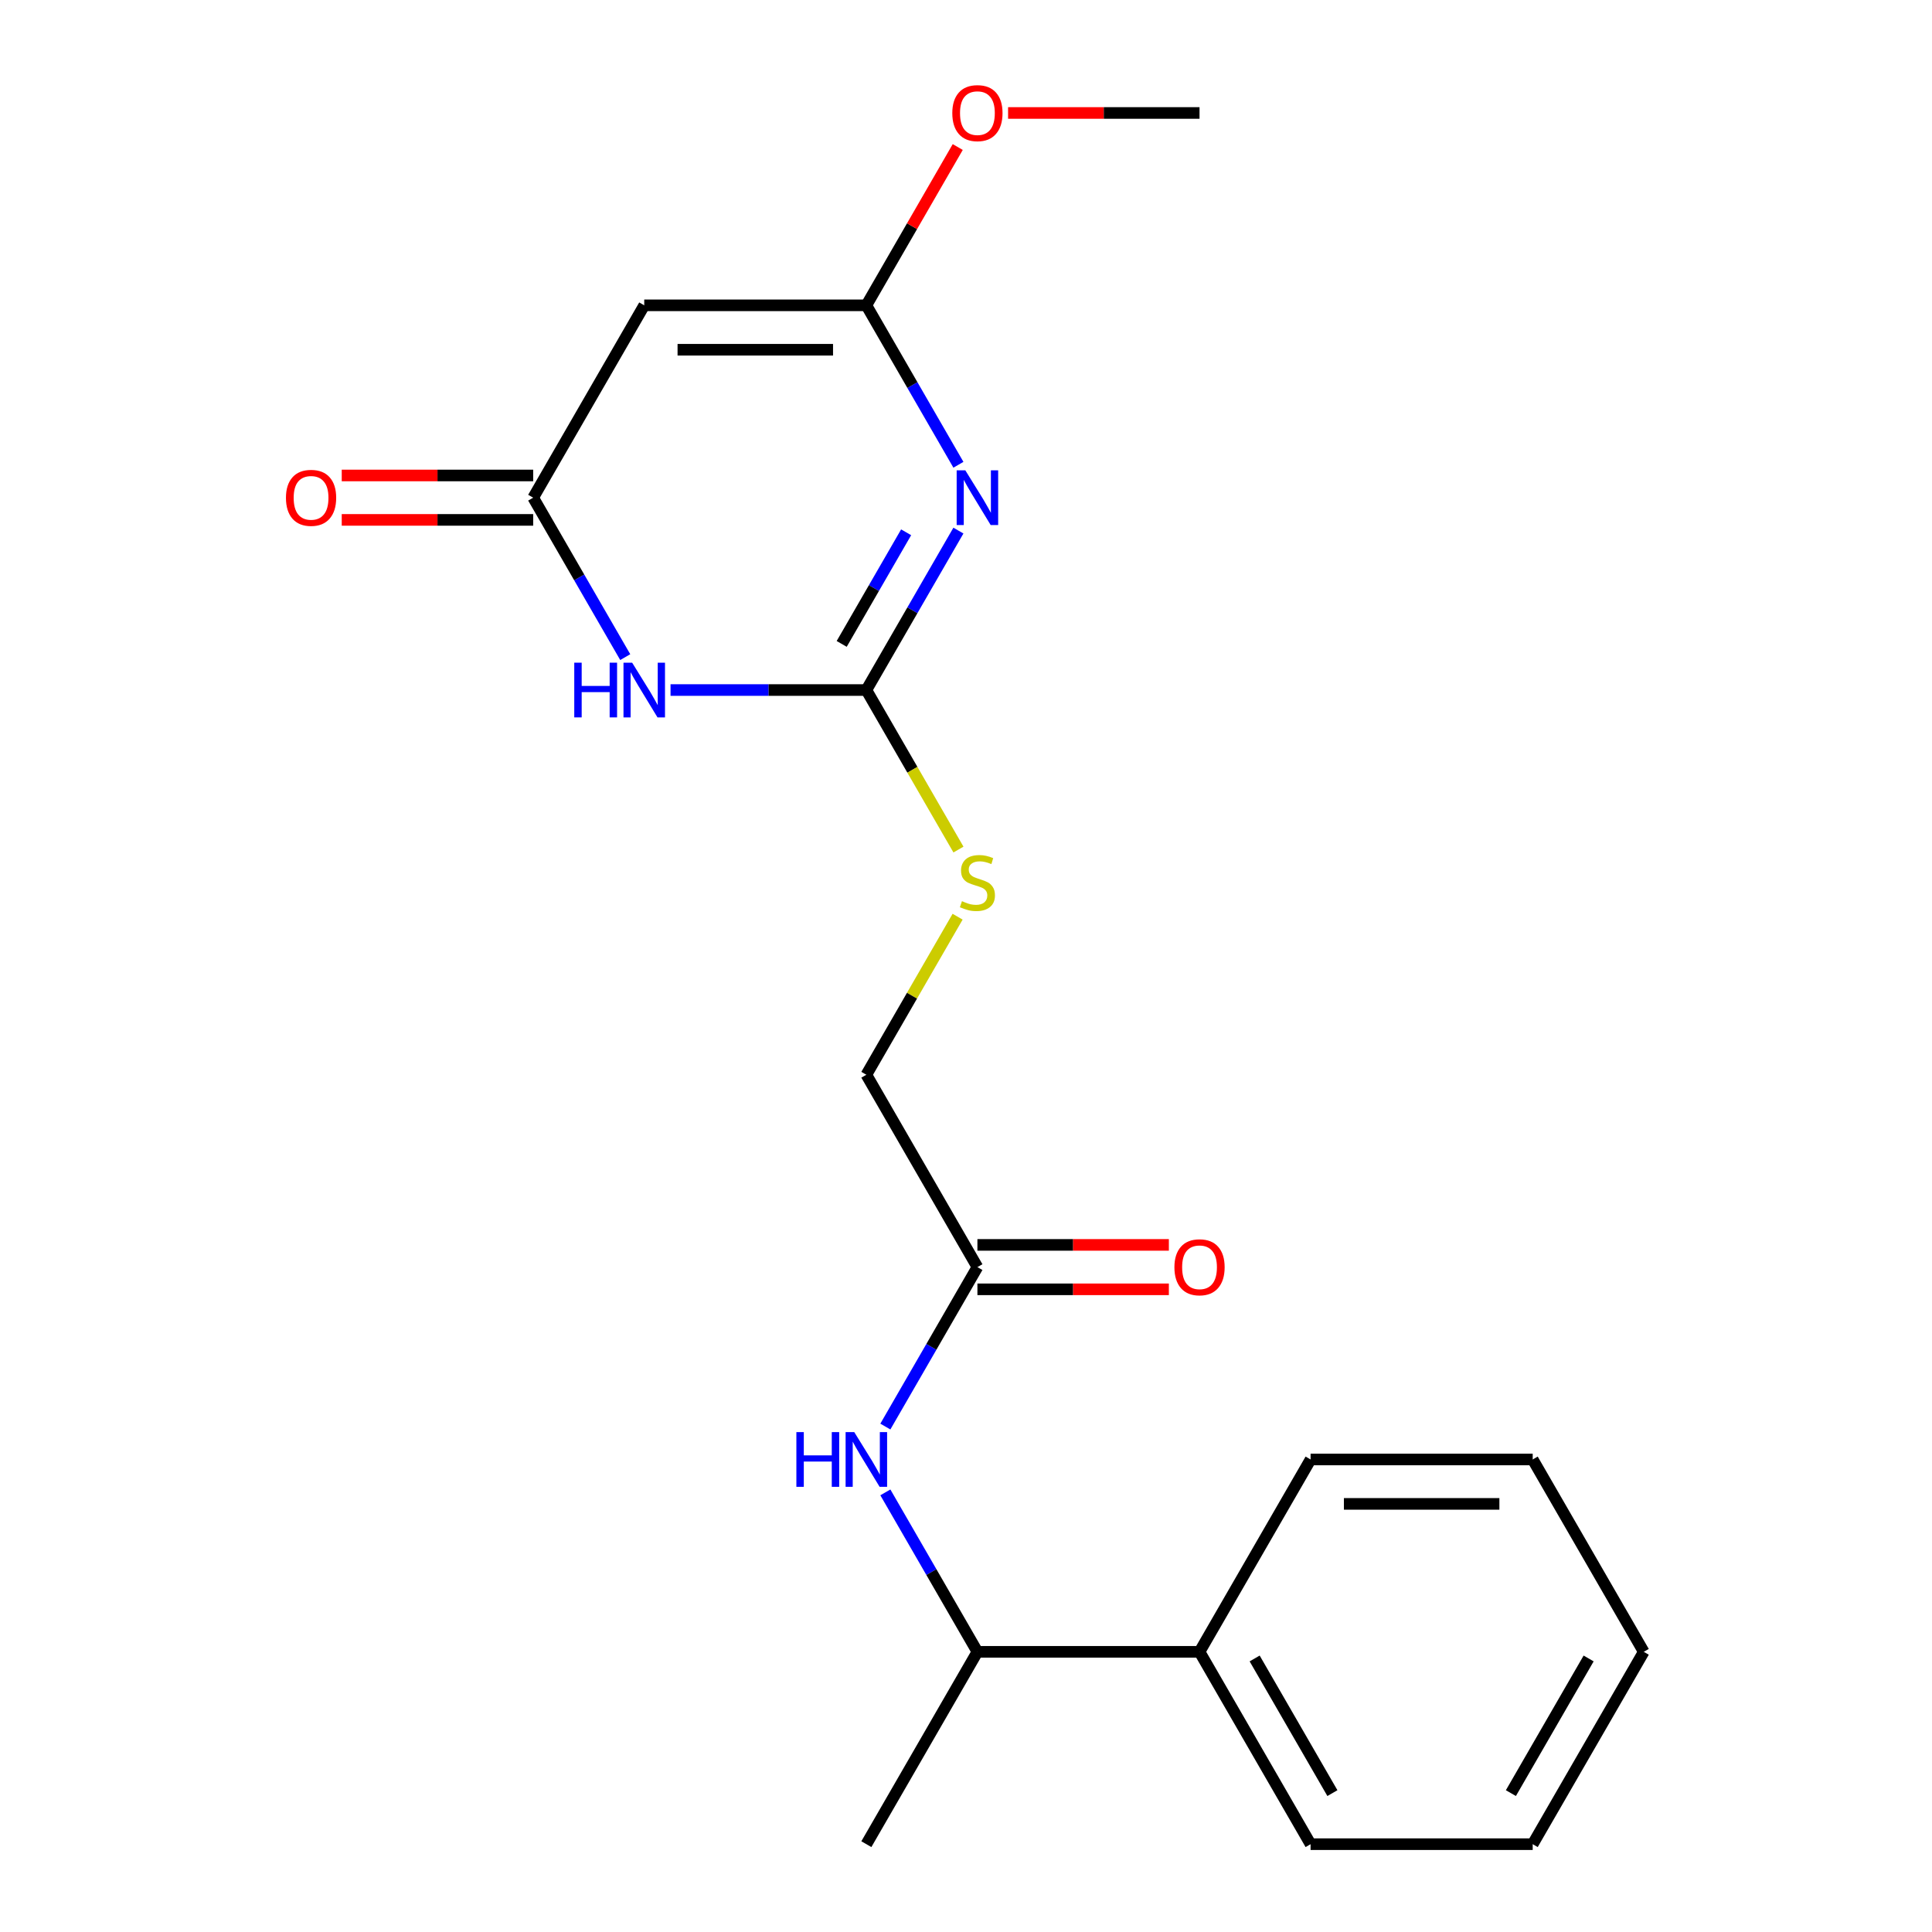 <?xml version='1.0' encoding='iso-8859-1'?>
<svg version='1.1' baseProfile='full'
              xmlns='http://www.w3.org/2000/svg'
                      xmlns:rdkit='http://www.rdkit.org/xml'
                      xmlns:xlink='http://www.w3.org/1999/xlink'
                  xml:space='preserve'
width='1000px' height='1000px' viewBox='0 0 1000 1000'>
<!-- END OF HEADER -->
<rect style='opacity:1.0;fill:#FFFFFF;stroke:none' width='1000' height='1000' x='0' y='0'> </rect>
<path class='bond-0' d='M 496.073,274.632 L 472.249,315.897' style='fill:none;fill-rule:evenodd;stroke:#0000FF;stroke-width:6px;stroke-linecap:butt;stroke-linejoin:miter;stroke-opacity:1' />
<path class='bond-0' d='M 472.249,315.897 L 448.425,357.162' style='fill:none;fill-rule:evenodd;stroke:#000000;stroke-width:6px;stroke-linecap:butt;stroke-linejoin:miter;stroke-opacity:1' />
<path class='bond-0' d='M 469.013,275.515 L 452.336,304.4' style='fill:none;fill-rule:evenodd;stroke:#0000FF;stroke-width:6px;stroke-linecap:butt;stroke-linejoin:miter;stroke-opacity:1' />
<path class='bond-0' d='M 452.336,304.4 L 435.659,333.286' style='fill:none;fill-rule:evenodd;stroke:#000000;stroke-width:6px;stroke-linecap:butt;stroke-linejoin:miter;stroke-opacity:1' />
<path class='bond-2' d='M 496.073,240.564 L 472.249,199.299' style='fill:none;fill-rule:evenodd;stroke:#0000FF;stroke-width:6px;stroke-linecap:butt;stroke-linejoin:miter;stroke-opacity:1' />
<path class='bond-2' d='M 472.249,199.299 L 448.425,158.034' style='fill:none;fill-rule:evenodd;stroke:#000000;stroke-width:6px;stroke-linecap:butt;stroke-linejoin:miter;stroke-opacity:1' />
<path class='bond-1' d='M 448.425,357.162 L 397.748,357.162' style='fill:none;fill-rule:evenodd;stroke:#000000;stroke-width:6px;stroke-linecap:butt;stroke-linejoin:miter;stroke-opacity:1' />
<path class='bond-1' d='M 397.748,357.162 L 347.072,357.162' style='fill:none;fill-rule:evenodd;stroke:#0000FF;stroke-width:6px;stroke-linecap:butt;stroke-linejoin:miter;stroke-opacity:1' />
<path class='bond-7' d='M 448.425,357.162 L 472.26,398.447' style='fill:none;fill-rule:evenodd;stroke:#000000;stroke-width:6px;stroke-linecap:butt;stroke-linejoin:miter;stroke-opacity:1' />
<path class='bond-7' d='M 472.26,398.447 L 496.096,439.732' style='fill:none;fill-rule:evenodd;stroke:#CCCC00;stroke-width:6px;stroke-linecap:butt;stroke-linejoin:miter;stroke-opacity:1' />
<path class='bond-21' d='M 323.623,340.128 L 299.799,298.863' style='fill:none;fill-rule:evenodd;stroke:#0000FF;stroke-width:6px;stroke-linecap:butt;stroke-linejoin:miter;stroke-opacity:1' />
<path class='bond-21' d='M 299.799,298.863 L 275.975,257.598' style='fill:none;fill-rule:evenodd;stroke:#000000;stroke-width:6px;stroke-linecap:butt;stroke-linejoin:miter;stroke-opacity:1' />
<path class='bond-3' d='M 448.425,158.034 L 333.458,158.034' style='fill:none;fill-rule:evenodd;stroke:#000000;stroke-width:6px;stroke-linecap:butt;stroke-linejoin:miter;stroke-opacity:1' />
<path class='bond-3' d='M 431.18,181.027 L 350.703,181.027' style='fill:none;fill-rule:evenodd;stroke:#000000;stroke-width:6px;stroke-linecap:butt;stroke-linejoin:miter;stroke-opacity:1' />
<path class='bond-13' d='M 448.425,158.034 L 472.076,117.069' style='fill:none;fill-rule:evenodd;stroke:#000000;stroke-width:6px;stroke-linecap:butt;stroke-linejoin:miter;stroke-opacity:1' />
<path class='bond-13' d='M 472.076,117.069 L 495.727,76.104' style='fill:none;fill-rule:evenodd;stroke:#FF0000;stroke-width:6px;stroke-linecap:butt;stroke-linejoin:miter;stroke-opacity:1' />
<path class='bond-4' d='M 333.458,158.034 L 275.975,257.598' style='fill:none;fill-rule:evenodd;stroke:#000000;stroke-width:6px;stroke-linecap:butt;stroke-linejoin:miter;stroke-opacity:1' />
<path class='bond-9' d='M 275.975,246.101 L 226.429,246.101' style='fill:none;fill-rule:evenodd;stroke:#000000;stroke-width:6px;stroke-linecap:butt;stroke-linejoin:miter;stroke-opacity:1' />
<path class='bond-9' d='M 226.429,246.101 L 176.882,246.101' style='fill:none;fill-rule:evenodd;stroke:#FF0000;stroke-width:6px;stroke-linecap:butt;stroke-linejoin:miter;stroke-opacity:1' />
<path class='bond-9' d='M 275.975,269.095 L 226.429,269.095' style='fill:none;fill-rule:evenodd;stroke:#000000;stroke-width:6px;stroke-linecap:butt;stroke-linejoin:miter;stroke-opacity:1' />
<path class='bond-9' d='M 226.429,269.095 L 176.882,269.095' style='fill:none;fill-rule:evenodd;stroke:#FF0000;stroke-width:6px;stroke-linecap:butt;stroke-linejoin:miter;stroke-opacity:1' />
<path class='bond-5' d='M 458.259,738.383 L 482.084,697.119' style='fill:none;fill-rule:evenodd;stroke:#0000FF;stroke-width:6px;stroke-linecap:butt;stroke-linejoin:miter;stroke-opacity:1' />
<path class='bond-5' d='M 482.084,697.119 L 505.908,655.854' style='fill:none;fill-rule:evenodd;stroke:#000000;stroke-width:6px;stroke-linecap:butt;stroke-linejoin:miter;stroke-opacity:1' />
<path class='bond-8' d='M 458.259,772.452 L 482.084,813.717' style='fill:none;fill-rule:evenodd;stroke:#0000FF;stroke-width:6px;stroke-linecap:butt;stroke-linejoin:miter;stroke-opacity:1' />
<path class='bond-8' d='M 482.084,813.717 L 505.908,854.982' style='fill:none;fill-rule:evenodd;stroke:#000000;stroke-width:6px;stroke-linecap:butt;stroke-linejoin:miter;stroke-opacity:1' />
<path class='bond-6' d='M 505.908,655.854 L 448.425,556.29' style='fill:none;fill-rule:evenodd;stroke:#000000;stroke-width:6px;stroke-linecap:butt;stroke-linejoin:miter;stroke-opacity:1' />
<path class='bond-10' d='M 505.908,667.35 L 555.454,667.35' style='fill:none;fill-rule:evenodd;stroke:#000000;stroke-width:6px;stroke-linecap:butt;stroke-linejoin:miter;stroke-opacity:1' />
<path class='bond-10' d='M 555.454,667.35 L 605,667.35' style='fill:none;fill-rule:evenodd;stroke:#FF0000;stroke-width:6px;stroke-linecap:butt;stroke-linejoin:miter;stroke-opacity:1' />
<path class='bond-10' d='M 505.908,644.357 L 555.454,644.357' style='fill:none;fill-rule:evenodd;stroke:#000000;stroke-width:6px;stroke-linecap:butt;stroke-linejoin:miter;stroke-opacity:1' />
<path class='bond-10' d='M 555.454,644.357 L 605,644.357' style='fill:none;fill-rule:evenodd;stroke:#FF0000;stroke-width:6px;stroke-linecap:butt;stroke-linejoin:miter;stroke-opacity:1' />
<path class='bond-12' d='M 495.658,474.48 L 472.041,515.385' style='fill:none;fill-rule:evenodd;stroke:#CCCC00;stroke-width:6px;stroke-linecap:butt;stroke-linejoin:miter;stroke-opacity:1' />
<path class='bond-12' d='M 472.041,515.385 L 448.425,556.29' style='fill:none;fill-rule:evenodd;stroke:#000000;stroke-width:6px;stroke-linecap:butt;stroke-linejoin:miter;stroke-opacity:1' />
<path class='bond-11' d='M 505.908,854.982 L 620.874,854.982' style='fill:none;fill-rule:evenodd;stroke:#000000;stroke-width:6px;stroke-linecap:butt;stroke-linejoin:miter;stroke-opacity:1' />
<path class='bond-14' d='M 505.908,854.982 L 448.425,954.545' style='fill:none;fill-rule:evenodd;stroke:#000000;stroke-width:6px;stroke-linecap:butt;stroke-linejoin:miter;stroke-opacity:1' />
<path class='bond-15' d='M 620.874,854.982 L 678.358,954.545' style='fill:none;fill-rule:evenodd;stroke:#000000;stroke-width:6px;stroke-linecap:butt;stroke-linejoin:miter;stroke-opacity:1' />
<path class='bond-15' d='M 649.41,858.419 L 689.648,928.114' style='fill:none;fill-rule:evenodd;stroke:#000000;stroke-width:6px;stroke-linecap:butt;stroke-linejoin:miter;stroke-opacity:1' />
<path class='bond-16' d='M 620.874,854.982 L 678.358,755.418' style='fill:none;fill-rule:evenodd;stroke:#000000;stroke-width:6px;stroke-linecap:butt;stroke-linejoin:miter;stroke-opacity:1' />
<path class='bond-17' d='M 521.782,58.47 L 571.328,58.47' style='fill:none;fill-rule:evenodd;stroke:#FF0000;stroke-width:6px;stroke-linecap:butt;stroke-linejoin:miter;stroke-opacity:1' />
<path class='bond-17' d='M 571.328,58.47 L 620.874,58.47' style='fill:none;fill-rule:evenodd;stroke:#000000;stroke-width:6px;stroke-linecap:butt;stroke-linejoin:miter;stroke-opacity:1' />
<path class='bond-19' d='M 678.358,954.545 L 793.324,954.545' style='fill:none;fill-rule:evenodd;stroke:#000000;stroke-width:6px;stroke-linecap:butt;stroke-linejoin:miter;stroke-opacity:1' />
<path class='bond-18' d='M 678.358,755.418 L 793.324,755.418' style='fill:none;fill-rule:evenodd;stroke:#000000;stroke-width:6px;stroke-linecap:butt;stroke-linejoin:miter;stroke-opacity:1' />
<path class='bond-18' d='M 695.603,778.411 L 776.079,778.411' style='fill:none;fill-rule:evenodd;stroke:#000000;stroke-width:6px;stroke-linecap:butt;stroke-linejoin:miter;stroke-opacity:1' />
<path class='bond-20' d='M 793.324,755.418 L 850.807,854.982' style='fill:none;fill-rule:evenodd;stroke:#000000;stroke-width:6px;stroke-linecap:butt;stroke-linejoin:miter;stroke-opacity:1' />
<path class='bond-22' d='M 793.324,954.545 L 850.807,854.982' style='fill:none;fill-rule:evenodd;stroke:#000000;stroke-width:6px;stroke-linecap:butt;stroke-linejoin:miter;stroke-opacity:1' />
<path class='bond-22' d='M 782.034,928.114 L 822.272,858.419' style='fill:none;fill-rule:evenodd;stroke:#000000;stroke-width:6px;stroke-linecap:butt;stroke-linejoin:miter;stroke-opacity:1' />
<path  class='atom-0' d='M 499.648 243.438
L 508.928 258.438
Q 509.848 259.918, 511.328 262.598
Q 512.808 265.278, 512.888 265.438
L 512.888 243.438
L 516.648 243.438
L 516.648 271.758
L 512.768 271.758
L 502.808 255.358
Q 501.648 253.438, 500.408 251.238
Q 499.208 249.038, 498.848 248.358
L 498.848 271.758
L 495.168 271.758
L 495.168 243.438
L 499.648 243.438
' fill='#0000FF'/>
<path  class='atom-2' d='M 297.238 343.002
L 301.078 343.002
L 301.078 355.042
L 315.558 355.042
L 315.558 343.002
L 319.398 343.002
L 319.398 371.322
L 315.558 371.322
L 315.558 358.242
L 301.078 358.242
L 301.078 371.322
L 297.238 371.322
L 297.238 343.002
' fill='#0000FF'/>
<path  class='atom-2' d='M 327.198 343.002
L 336.478 358.002
Q 337.398 359.482, 338.878 362.162
Q 340.358 364.842, 340.438 365.002
L 340.438 343.002
L 344.198 343.002
L 344.198 371.322
L 340.318 371.322
L 330.358 354.922
Q 329.198 353.002, 327.958 350.802
Q 326.758 348.602, 326.398 347.922
L 326.398 371.322
L 322.718 371.322
L 322.718 343.002
L 327.198 343.002
' fill='#0000FF'/>
<path  class='atom-6' d='M 412.205 741.258
L 416.045 741.258
L 416.045 753.298
L 430.525 753.298
L 430.525 741.258
L 434.365 741.258
L 434.365 769.578
L 430.525 769.578
L 430.525 756.498
L 416.045 756.498
L 416.045 769.578
L 412.205 769.578
L 412.205 741.258
' fill='#0000FF'/>
<path  class='atom-6' d='M 442.165 741.258
L 451.445 756.258
Q 452.365 757.738, 453.845 760.418
Q 455.325 763.098, 455.405 763.258
L 455.405 741.258
L 459.165 741.258
L 459.165 769.578
L 455.285 769.578
L 445.325 753.178
Q 444.165 751.258, 442.925 749.058
Q 441.725 746.858, 441.365 746.178
L 441.365 769.578
L 437.685 769.578
L 437.685 741.258
L 442.165 741.258
' fill='#0000FF'/>
<path  class='atom-8' d='M 497.908 466.446
Q 498.228 466.566, 499.548 467.126
Q 500.868 467.686, 502.308 468.046
Q 503.788 468.366, 505.228 468.366
Q 507.908 468.366, 509.468 467.086
Q 511.028 465.766, 511.028 463.486
Q 511.028 461.926, 510.228 460.966
Q 509.468 460.006, 508.268 459.486
Q 507.068 458.966, 505.068 458.366
Q 502.548 457.606, 501.028 456.886
Q 499.548 456.166, 498.468 454.646
Q 497.428 453.126, 497.428 450.566
Q 497.428 447.006, 499.828 444.806
Q 502.268 442.606, 507.068 442.606
Q 510.348 442.606, 514.068 444.166
L 513.148 447.246
Q 509.748 445.846, 507.188 445.846
Q 504.428 445.846, 502.908 447.006
Q 501.388 448.126, 501.428 450.086
Q 501.428 451.606, 502.188 452.526
Q 502.988 453.446, 504.108 453.966
Q 505.268 454.486, 507.188 455.086
Q 509.748 455.886, 511.268 456.686
Q 512.788 457.486, 513.868 459.126
Q 514.988 460.726, 514.988 463.486
Q 514.988 467.406, 512.348 469.526
Q 509.748 471.606, 505.388 471.606
Q 502.868 471.606, 500.948 471.046
Q 499.068 470.526, 496.828 469.606
L 497.908 466.446
' fill='#CCCC00'/>
<path  class='atom-10' d='M 148.008 257.678
Q 148.008 250.878, 151.368 247.078
Q 154.728 243.278, 161.008 243.278
Q 167.288 243.278, 170.648 247.078
Q 174.008 250.878, 174.008 257.678
Q 174.008 264.558, 170.608 268.478
Q 167.208 272.358, 161.008 272.358
Q 154.768 272.358, 151.368 268.478
Q 148.008 264.598, 148.008 257.678
M 161.008 269.158
Q 165.328 269.158, 167.648 266.278
Q 170.008 263.358, 170.008 257.678
Q 170.008 252.118, 167.648 249.318
Q 165.328 246.478, 161.008 246.478
Q 156.688 246.478, 154.328 249.278
Q 152.008 252.078, 152.008 257.678
Q 152.008 263.398, 154.328 266.278
Q 156.688 269.158, 161.008 269.158
' fill='#FF0000'/>
<path  class='atom-11' d='M 607.874 655.934
Q 607.874 649.134, 611.234 645.334
Q 614.594 641.534, 620.874 641.534
Q 627.154 641.534, 630.514 645.334
Q 633.874 649.134, 633.874 655.934
Q 633.874 662.814, 630.474 666.734
Q 627.074 670.614, 620.874 670.614
Q 614.634 670.614, 611.234 666.734
Q 607.874 662.854, 607.874 655.934
M 620.874 667.414
Q 625.194 667.414, 627.514 664.534
Q 629.874 661.614, 629.874 655.934
Q 629.874 650.374, 627.514 647.574
Q 625.194 644.734, 620.874 644.734
Q 616.554 644.734, 614.194 647.534
Q 611.874 650.334, 611.874 655.934
Q 611.874 661.654, 614.194 664.534
Q 616.554 667.414, 620.874 667.414
' fill='#FF0000'/>
<path  class='atom-14' d='M 492.908 58.55
Q 492.908 51.75, 496.268 47.95
Q 499.628 44.15, 505.908 44.15
Q 512.188 44.15, 515.548 47.95
Q 518.908 51.75, 518.908 58.55
Q 518.908 65.43, 515.508 69.35
Q 512.108 73.23, 505.908 73.23
Q 499.668 73.23, 496.268 69.35
Q 492.908 65.47, 492.908 58.55
M 505.908 70.03
Q 510.228 70.03, 512.548 67.15
Q 514.908 64.23, 514.908 58.55
Q 514.908 52.99, 512.548 50.19
Q 510.228 47.35, 505.908 47.35
Q 501.588 47.35, 499.228 50.15
Q 496.908 52.95, 496.908 58.55
Q 496.908 64.27, 499.228 67.15
Q 501.588 70.03, 505.908 70.03
' fill='#FF0000'/>
</svg>
